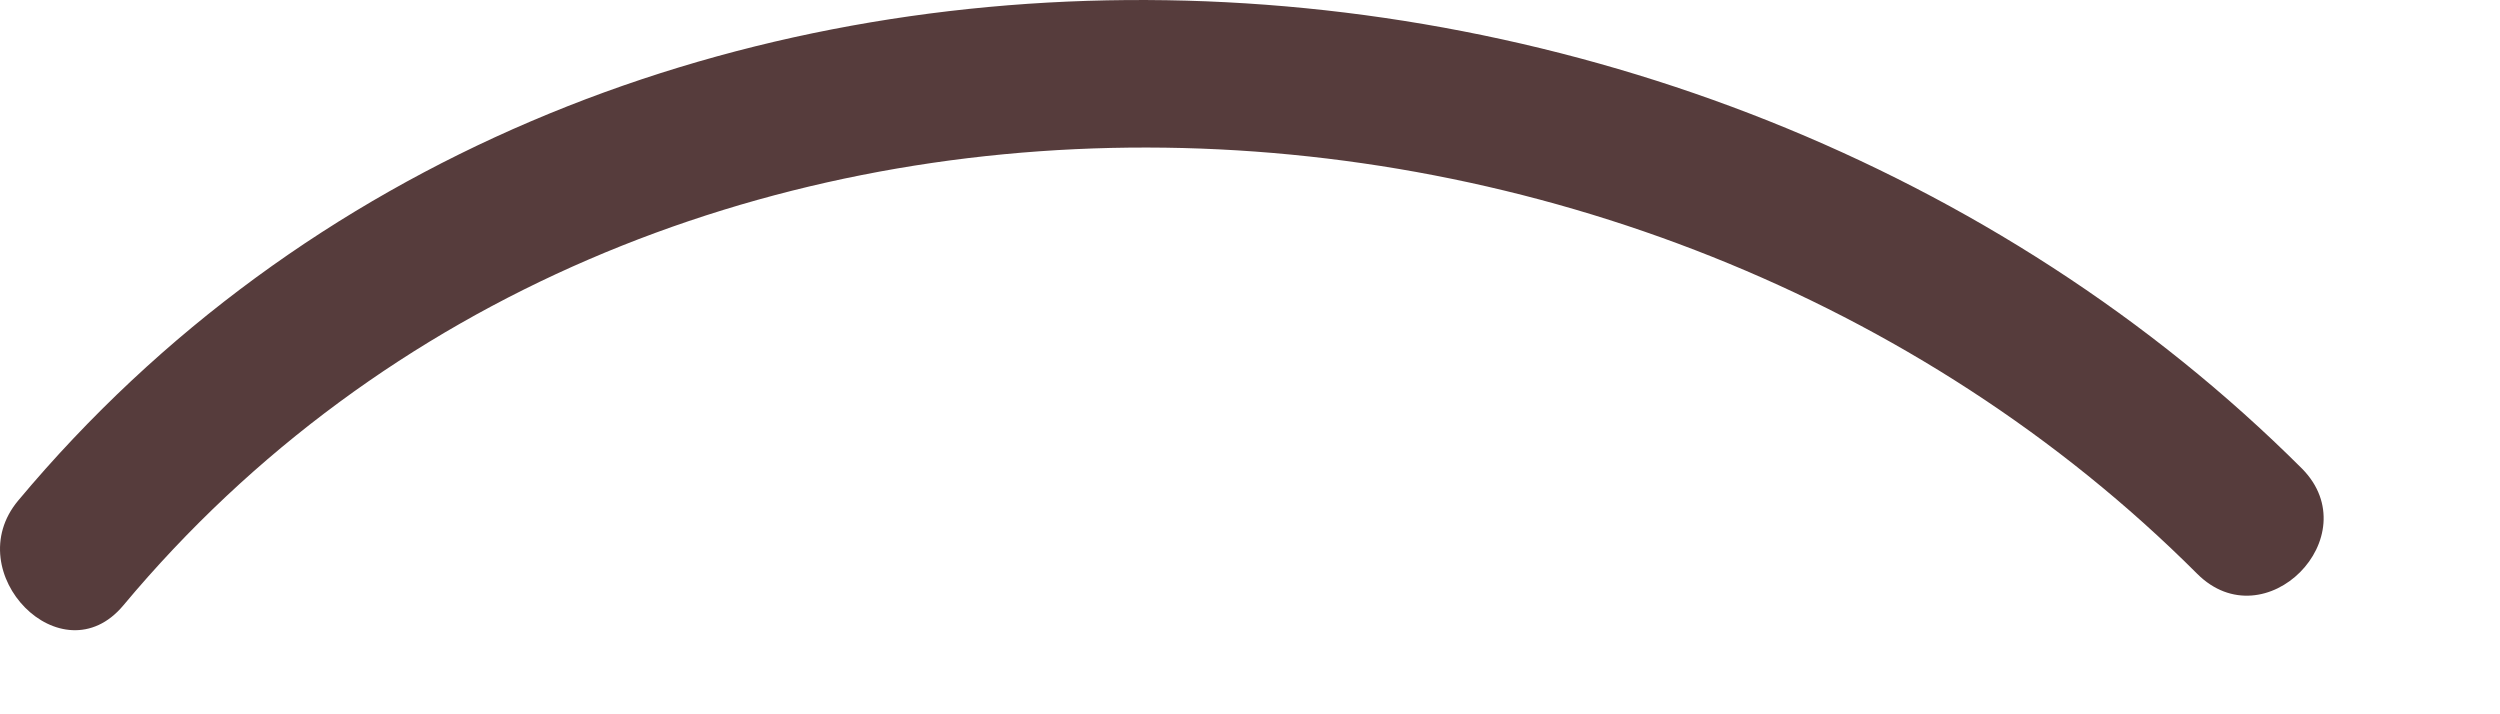 <?xml version="1.0" encoding="utf-8"?>
<svg xmlns="http://www.w3.org/2000/svg" fill="none" height="100%" overflow="visible" preserveAspectRatio="none" style="display: block;" viewBox="0 0 14 4" width="100%">
<path d="M0.69 3.391C3.605 -0.1 9.193 0.102 12.304 3.213C12.684 3.593 13.266 3.005 12.892 2.625C9.484 -0.777 3.309 -1.032 0.102 2.803C-0.236 3.207 0.346 3.801 0.69 3.391Z" fill="#563C3C" id="Vector"/>
</svg>
